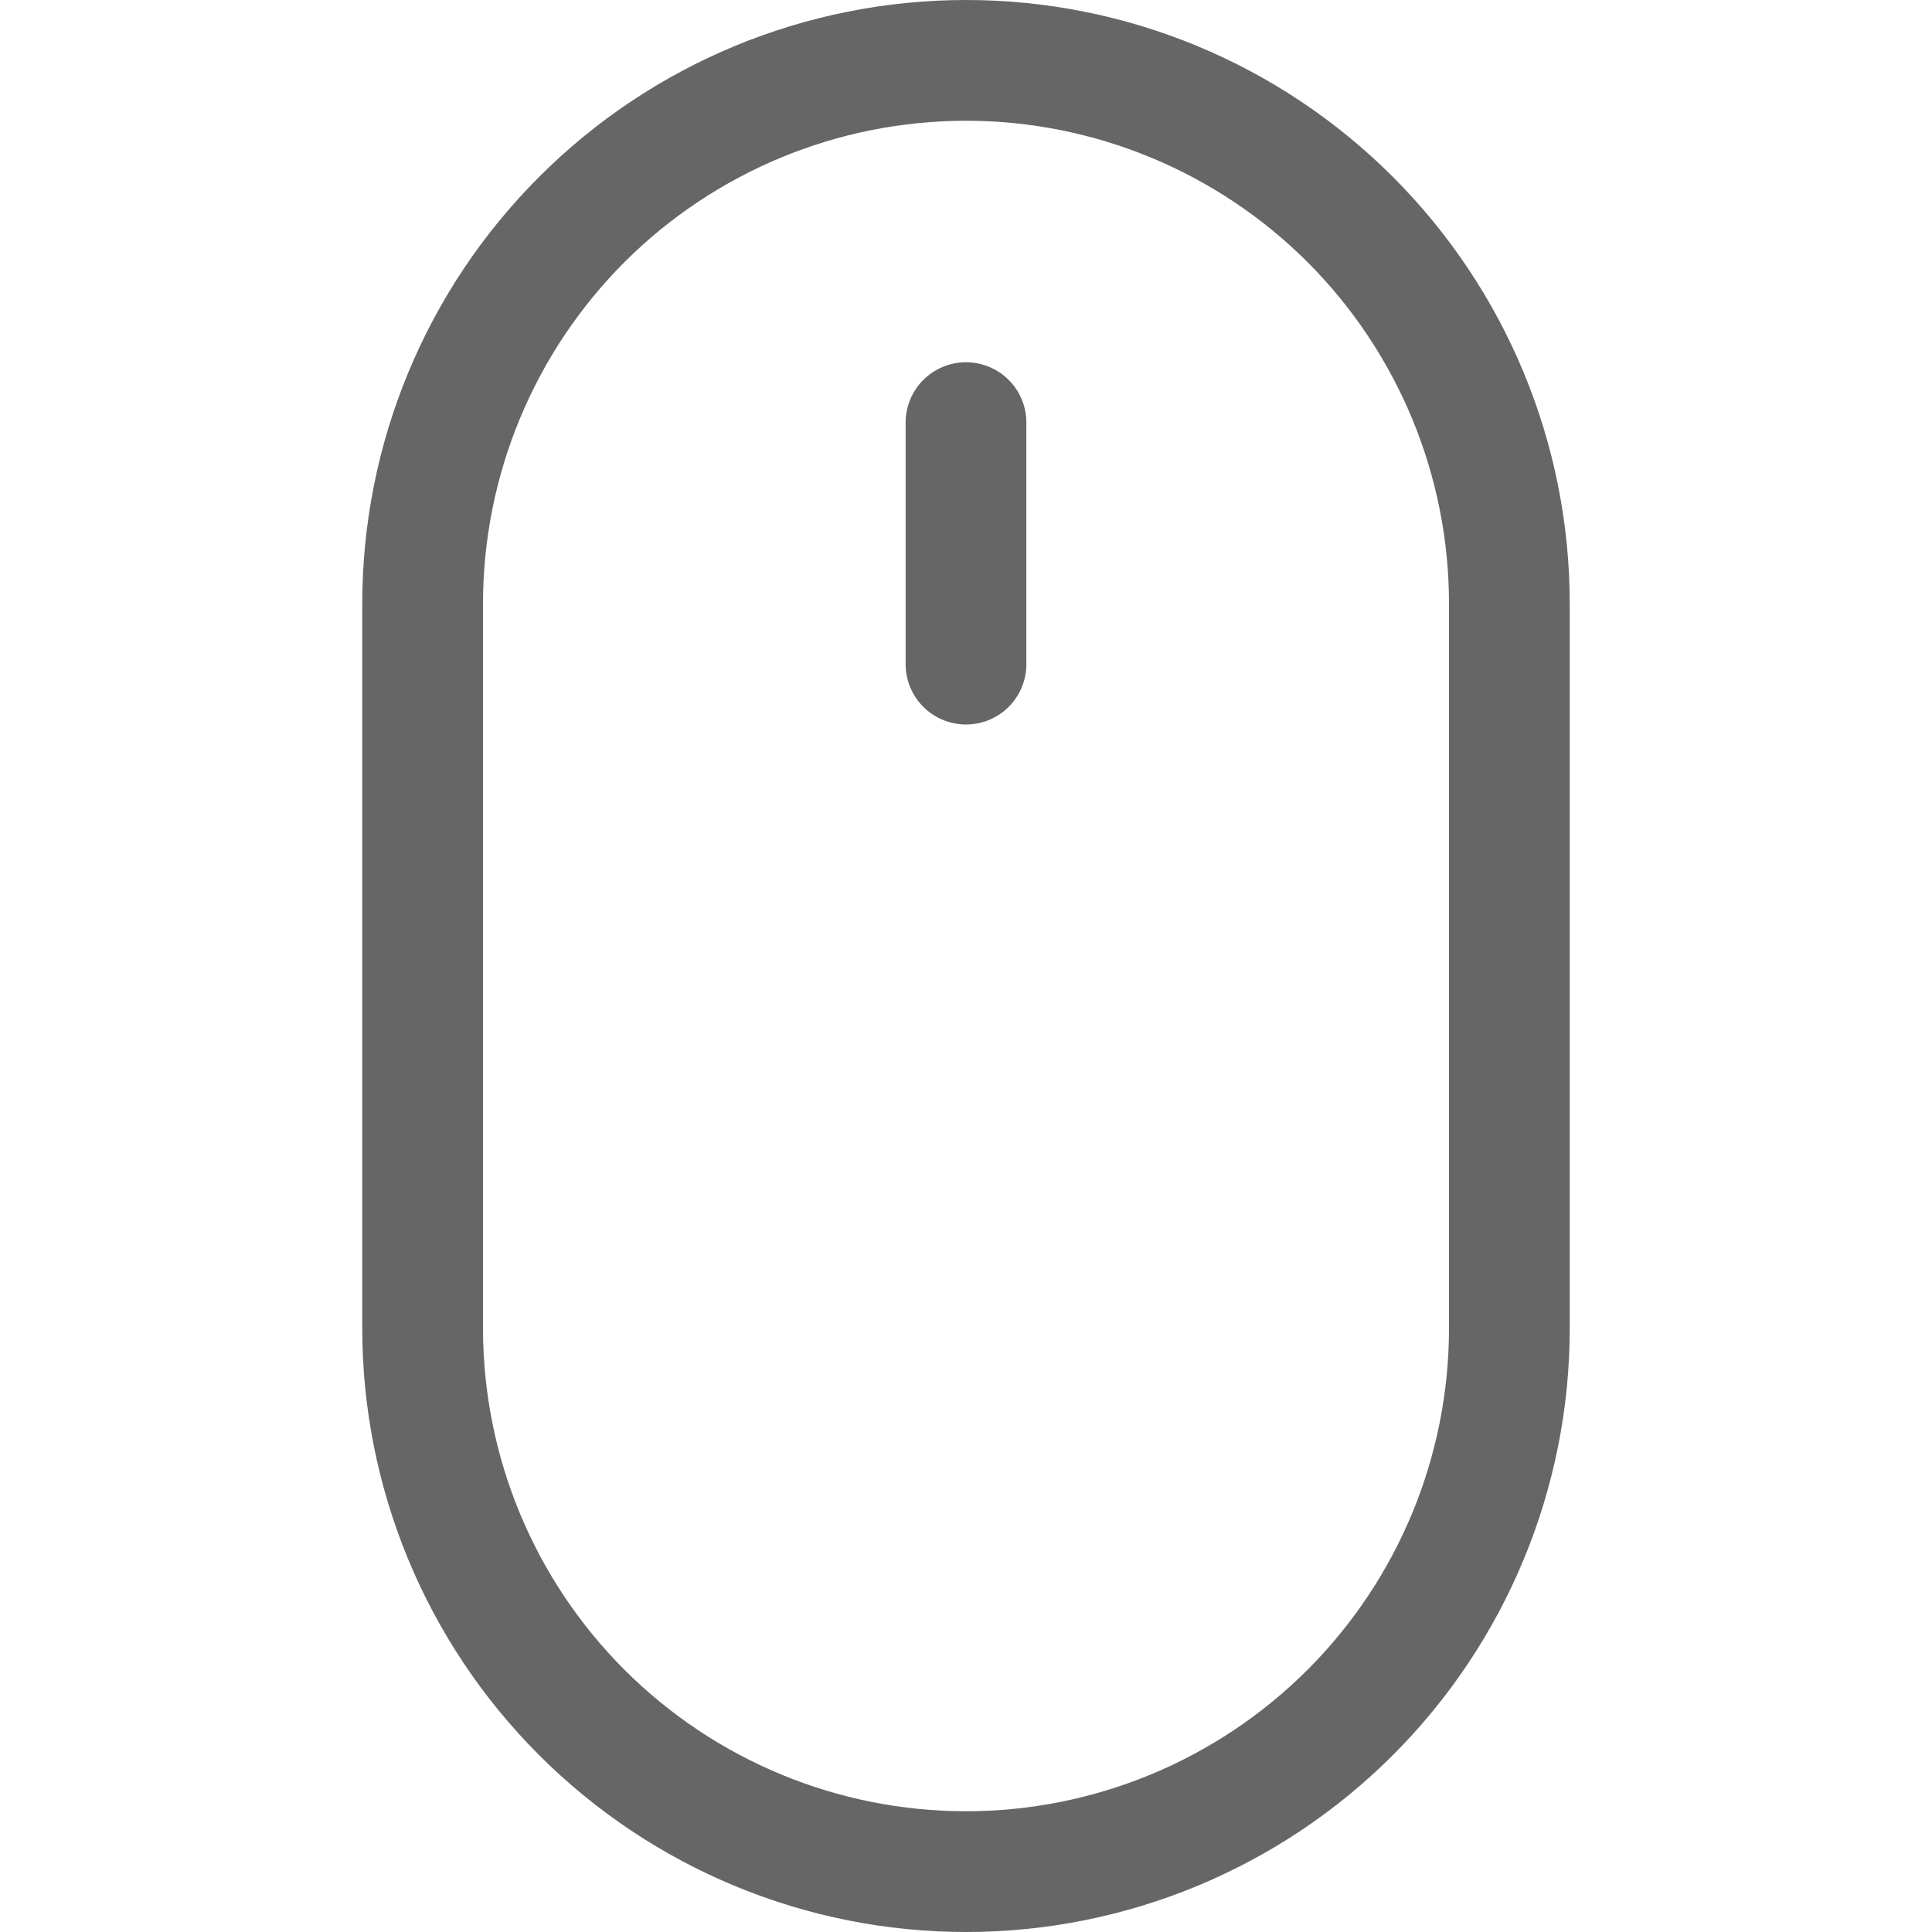 <svg width="20" height="20" viewBox="0 0 20 20" fill="none" xmlns="http://www.w3.org/2000/svg">
<g clip-path="url(#clip0_123_1314)">
<path d="M10 3.75C10.166 3.75 10.325 3.816 10.442 3.933C10.559 4.05 10.625 4.209 10.625 4.375V6.875C10.625 7.041 10.559 7.2 10.442 7.317C10.325 7.434 10.166 7.5 10 7.5C9.834 7.5 9.675 7.434 9.558 7.317C9.441 7.2 9.375 7.041 9.375 6.875V4.375C9.375 4.209 9.441 4.05 9.558 3.933C9.675 3.816 9.834 3.75 10 3.75ZM15 13.75C15 15.076 14.473 16.348 13.536 17.285C12.598 18.223 11.326 18.75 10 18.75C8.674 18.75 7.402 18.223 6.464 17.285C5.527 16.348 5 15.076 5 13.75V6.25C5 4.924 5.527 3.652 6.464 2.714C7.402 1.777 8.674 1.25 10 1.25C11.326 1.25 12.598 1.777 13.536 2.714C14.473 3.652 15 4.924 15 6.25V13.75ZM10 0C8.342 0 6.753 0.658 5.581 1.831C4.408 3.003 3.75 4.592 3.75 6.25V13.75C3.75 15.408 4.408 16.997 5.581 18.169C6.753 19.341 8.342 20 10 20C11.658 20 13.247 19.341 14.419 18.169C15.591 16.997 16.25 15.408 16.25 13.75V6.25C16.25 4.592 15.591 3.003 14.419 1.831C13.247 0.658 11.658 0 10 0Z" fill="#666666"/>
</g>
<defs>
<clipPath id="clip0_123_1314">
<rect width="20" height="20" fill="white"/>
</clipPath>
</defs>
</svg>
